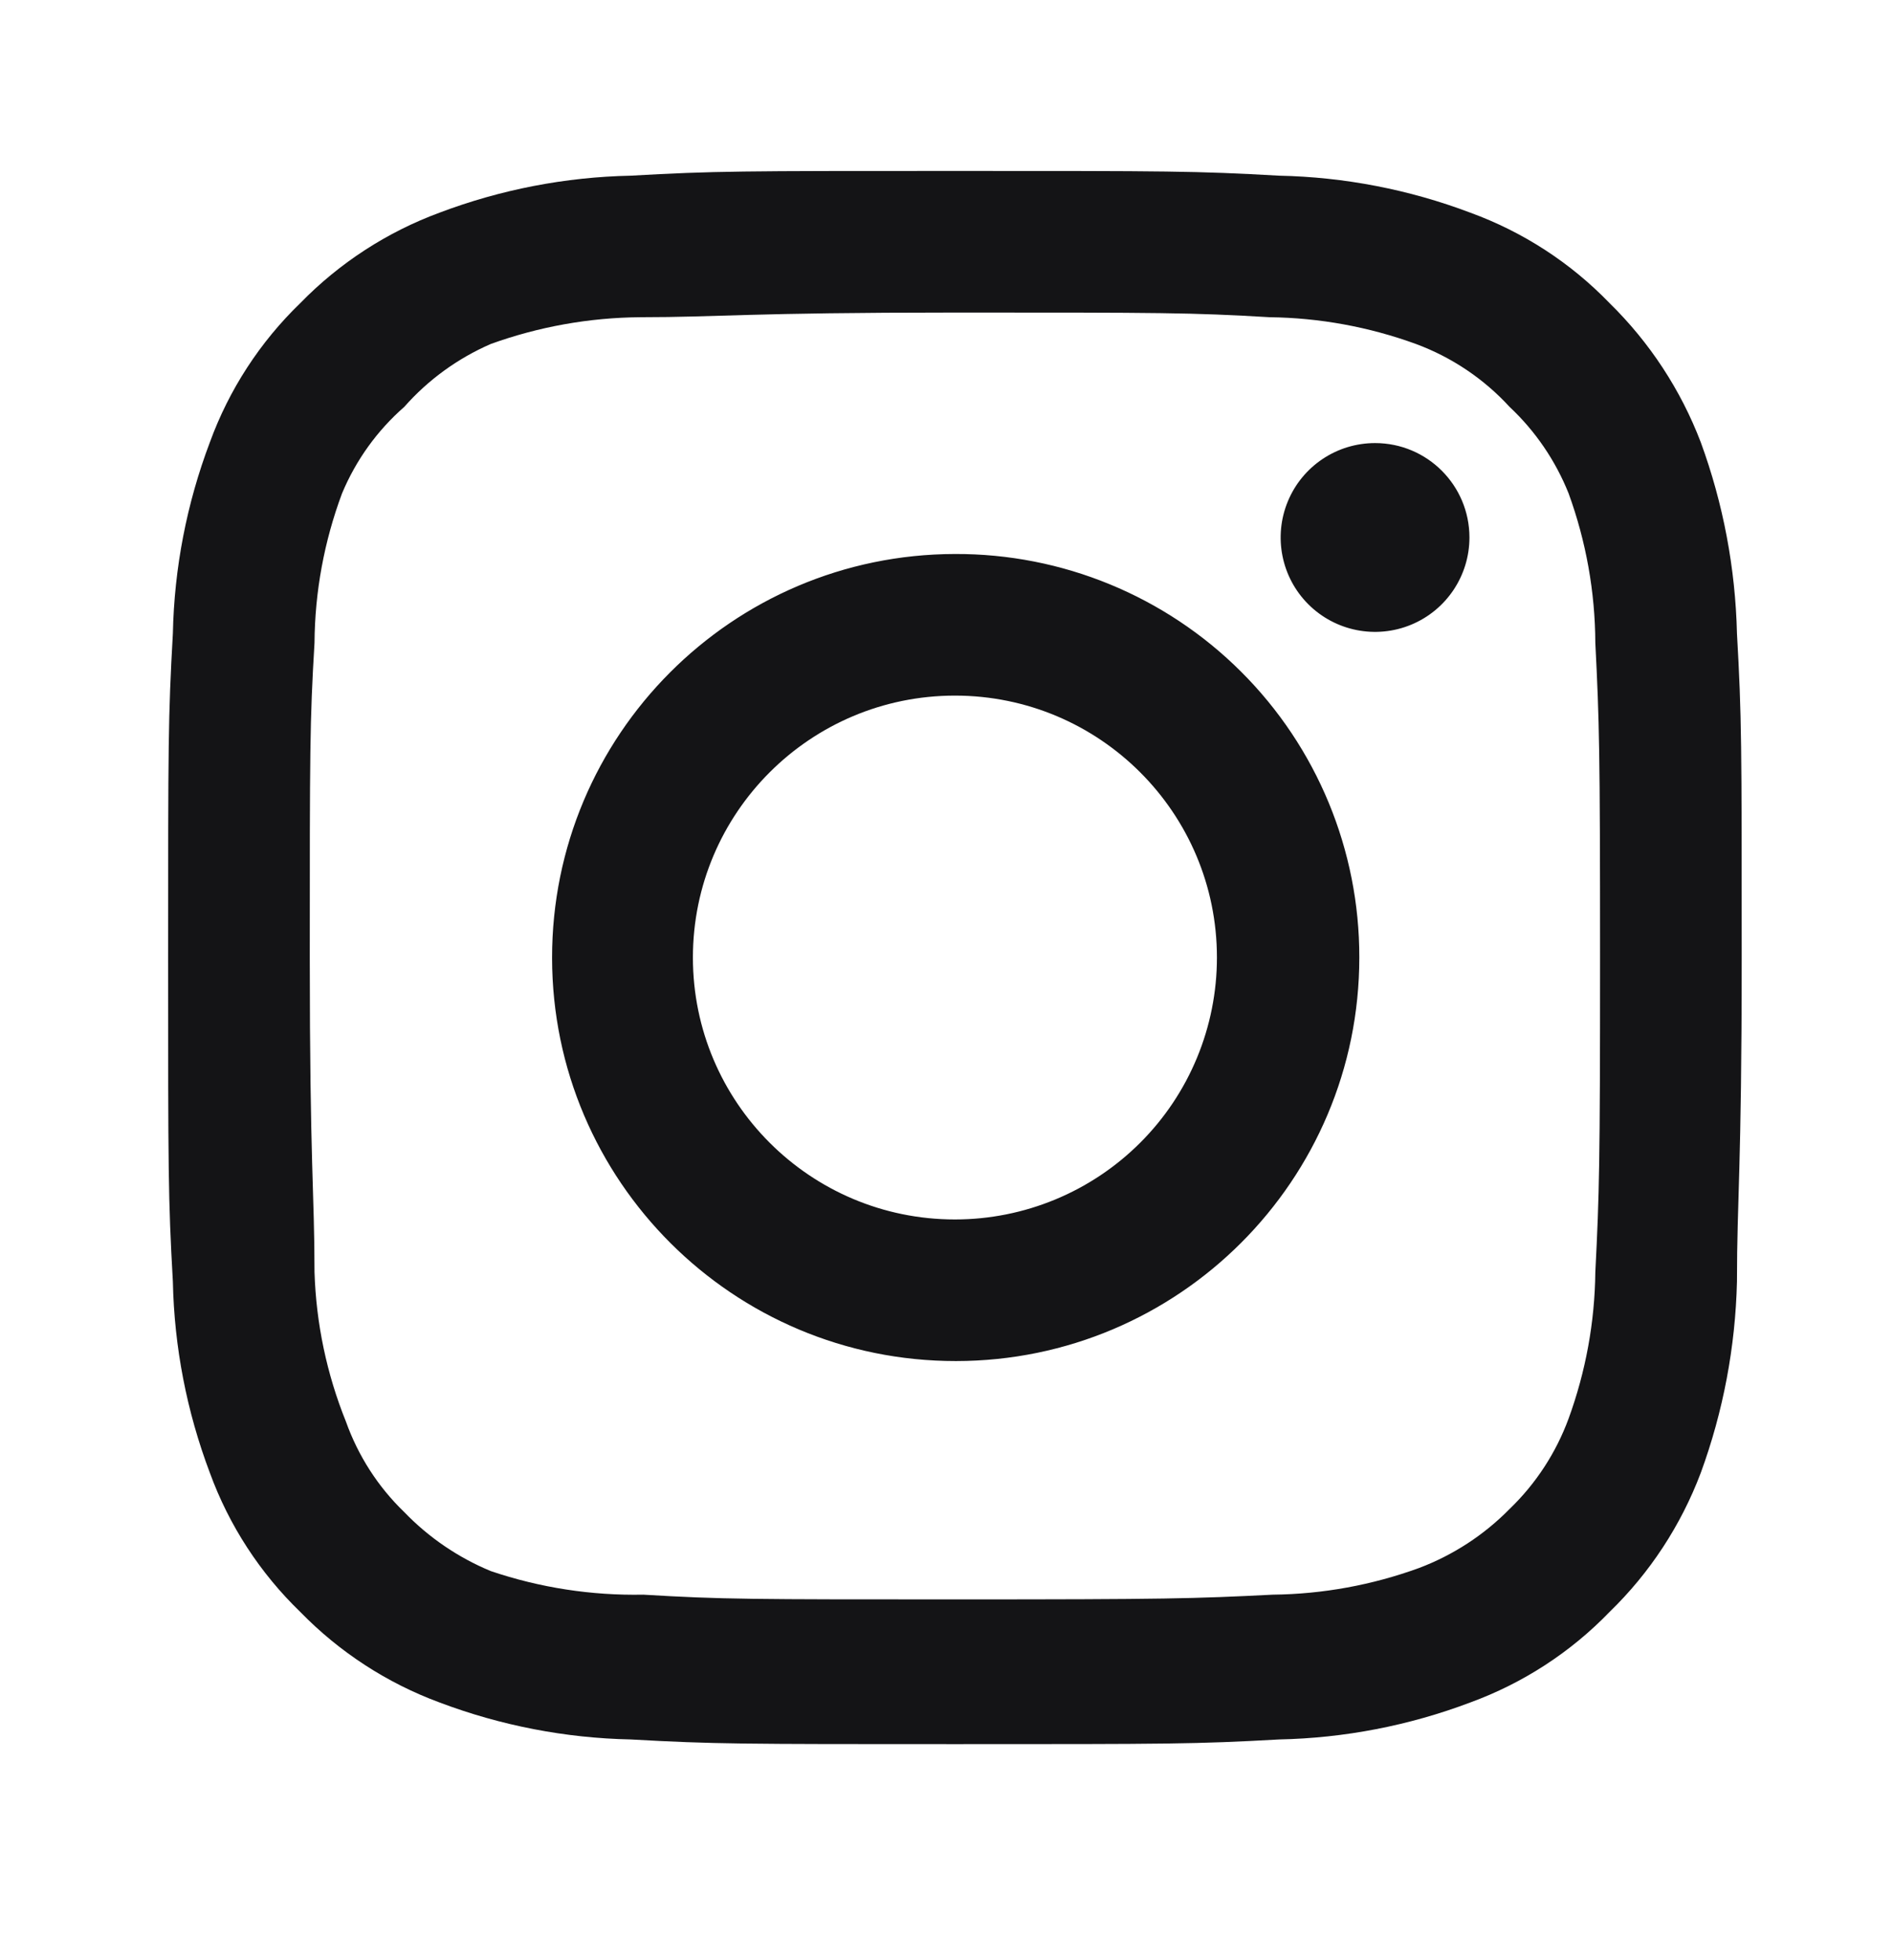 <svg xmlns="http://www.w3.org/2000/svg" width="28" height="29" viewBox="0 0 28 29" fill="none"><path fill-rule="evenodd" clip-rule="evenodd" d="M20.339 6.555C19.774 6.555 19.265 6.895 19.049 7.417C18.833 7.939 18.952 8.54 19.351 8.939C19.751 9.339 20.352 9.458 20.873 9.242C21.395 9.026 21.735 8.516 21.735 7.952C21.735 7.18 21.11 6.555 20.339 6.555ZM25.692 9.372C25.669 8.406 25.489 7.451 25.157 6.544C24.861 5.768 24.4 5.065 23.807 4.484C23.231 3.887 22.526 3.43 21.747 3.146C20.843 2.804 19.886 2.619 18.919 2.599C17.686 2.529 17.29 2.529 14.125 2.529C10.959 2.529 10.564 2.529 9.33 2.599C8.363 2.619 7.407 2.804 6.502 3.146C5.724 3.433 5.021 3.89 4.442 4.484C3.846 5.06 3.388 5.764 3.104 6.544C2.762 7.448 2.577 8.405 2.557 9.372C2.487 10.605 2.487 11.001 2.487 14.166C2.487 17.331 2.487 17.727 2.557 18.961C2.577 19.928 2.762 20.884 3.104 21.789C3.388 22.568 3.846 23.272 4.442 23.848C5.021 24.442 5.724 24.9 6.502 25.187C7.407 25.529 8.363 25.714 9.33 25.734C10.564 25.803 10.959 25.803 14.125 25.803C17.29 25.803 17.686 25.803 18.919 25.734C19.886 25.714 20.843 25.529 21.747 25.187C22.526 24.902 23.231 24.445 23.807 23.848C24.403 23.27 24.864 22.566 25.157 21.789C25.489 20.882 25.669 19.926 25.692 18.961C25.692 17.727 25.762 17.331 25.762 14.166C25.762 11.001 25.762 10.605 25.692 9.372ZM23.597 18.821C23.589 19.56 23.455 20.292 23.202 20.986C23.016 21.492 22.718 21.95 22.329 22.324C21.951 22.709 21.495 23.006 20.991 23.197C20.297 23.45 19.565 23.584 18.826 23.592C17.662 23.651 17.232 23.662 14.171 23.662C11.111 23.662 10.68 23.662 9.516 23.592C8.749 23.607 7.985 23.489 7.259 23.243C6.777 23.043 6.341 22.746 5.979 22.37C5.592 21.997 5.298 21.539 5.117 21.032C4.833 20.328 4.676 19.58 4.652 18.821C4.652 17.657 4.582 17.227 4.582 14.166C4.582 11.105 4.582 10.675 4.652 9.511C4.657 8.756 4.795 8.008 5.059 7.3C5.264 6.809 5.578 6.371 5.979 6.02C6.332 5.62 6.769 5.302 7.259 5.089C7.968 4.833 8.716 4.699 9.47 4.693C10.633 4.693 11.064 4.624 14.125 4.624C17.185 4.624 17.616 4.624 18.78 4.693C19.518 4.702 20.25 4.836 20.944 5.089C21.473 5.285 21.948 5.604 22.329 6.02C22.71 6.377 23.008 6.815 23.202 7.3C23.46 8.009 23.594 8.757 23.597 9.511C23.656 10.675 23.667 11.105 23.667 14.166C23.667 17.227 23.656 17.657 23.597 18.821ZM14.124 8.196C10.829 8.202 8.162 10.878 8.166 14.174C8.17 17.469 10.844 20.138 14.14 20.136C17.435 20.134 20.106 17.461 20.106 14.166C20.109 12.579 19.48 11.057 18.357 9.937C17.234 8.816 15.711 8.19 14.124 8.196ZM14.125 18.041C11.985 18.041 10.249 16.306 10.249 14.166C10.249 12.026 11.985 10.291 14.125 10.291C16.265 10.291 18 12.026 18 14.166C18 15.194 17.592 16.18 16.865 16.906C16.138 17.633 15.152 18.041 14.125 18.041Z" fill="#141416"></path></svg>